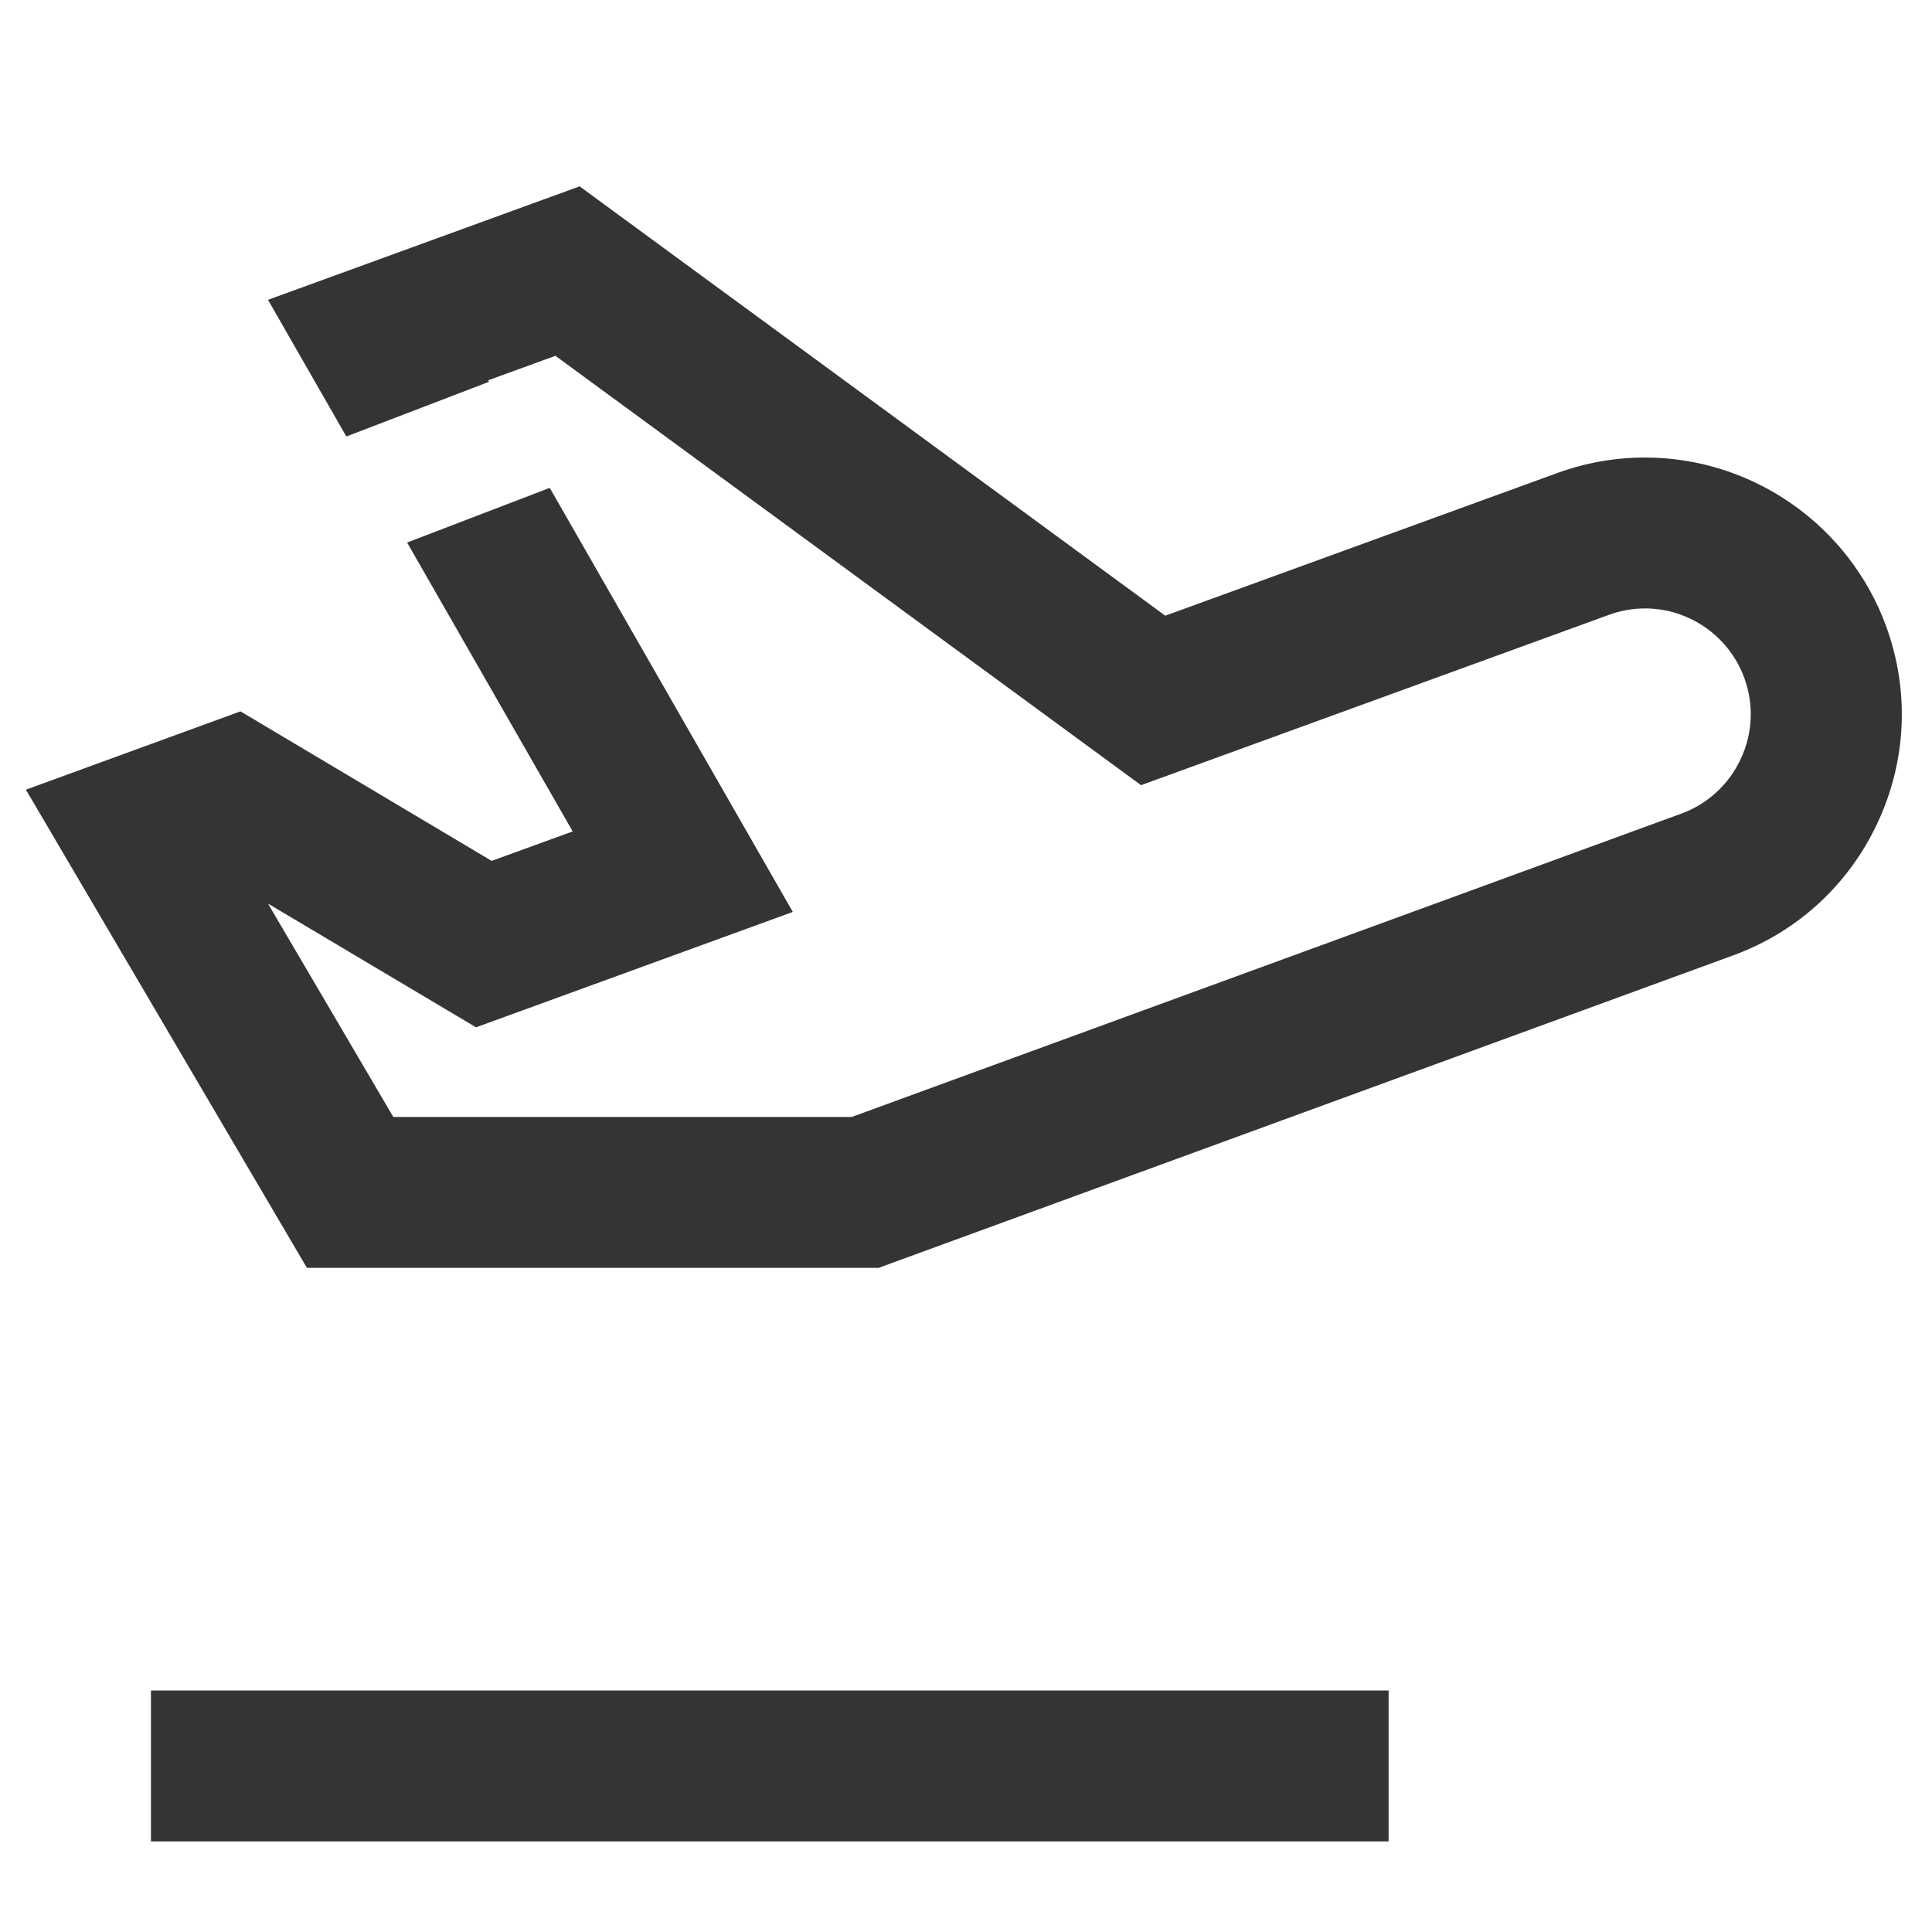 <?xml version="1.0" encoding="UTF-8" standalone="no"?>
<svg xmlns="http://www.w3.org/2000/svg" viewBox="0 0 64 64">
  <defs>
    <style>.cls-1{fill:none;}.cls-2{fill:#343434;}</style>
  </defs>
  <g id="Laag_2">
    <g id="_64px_boxes">
      <rect class="cls-1" height="64" width="64"/>
    </g>
  </g>
  <g id="Laag_1">
    <g id="Production">
      <path class="cls-2" d="M5,61H46v-5H5v5ZM62.483,20.752c-1.218-3.347-4.428-5.596-7.988-5.596-.991,0-1.969,.172-2.907,.513l-12.987,4.727L19.201,6.173l-10.323,3.759,2.595,4.527,4.725-1.811-.028-.05,2.23-.811,19.399,14.223,15.498-5.642c.388-.142,.791-.213,1.197-.213,1.466,0,2.788,.926,3.289,2.305,.32,.879,.279,1.829-.116,2.677-.395,.847-1.097,1.497-1.979,1.818l-27.471,10.045H13.028l-4.151-7.068,6.892,4.099,10.494-3.822-8.052-14.048-4.725,1.811,5.485,9.57-2.684,.976-8.321-4.953L.858,26.159l9.309,15.841H29.103l28.299-10.348c2.134-.776,3.838-2.341,4.797-4.399,.96-2.058,1.061-4.368,.284-6.501Z"/>
    </g>
  </g>
</svg>
